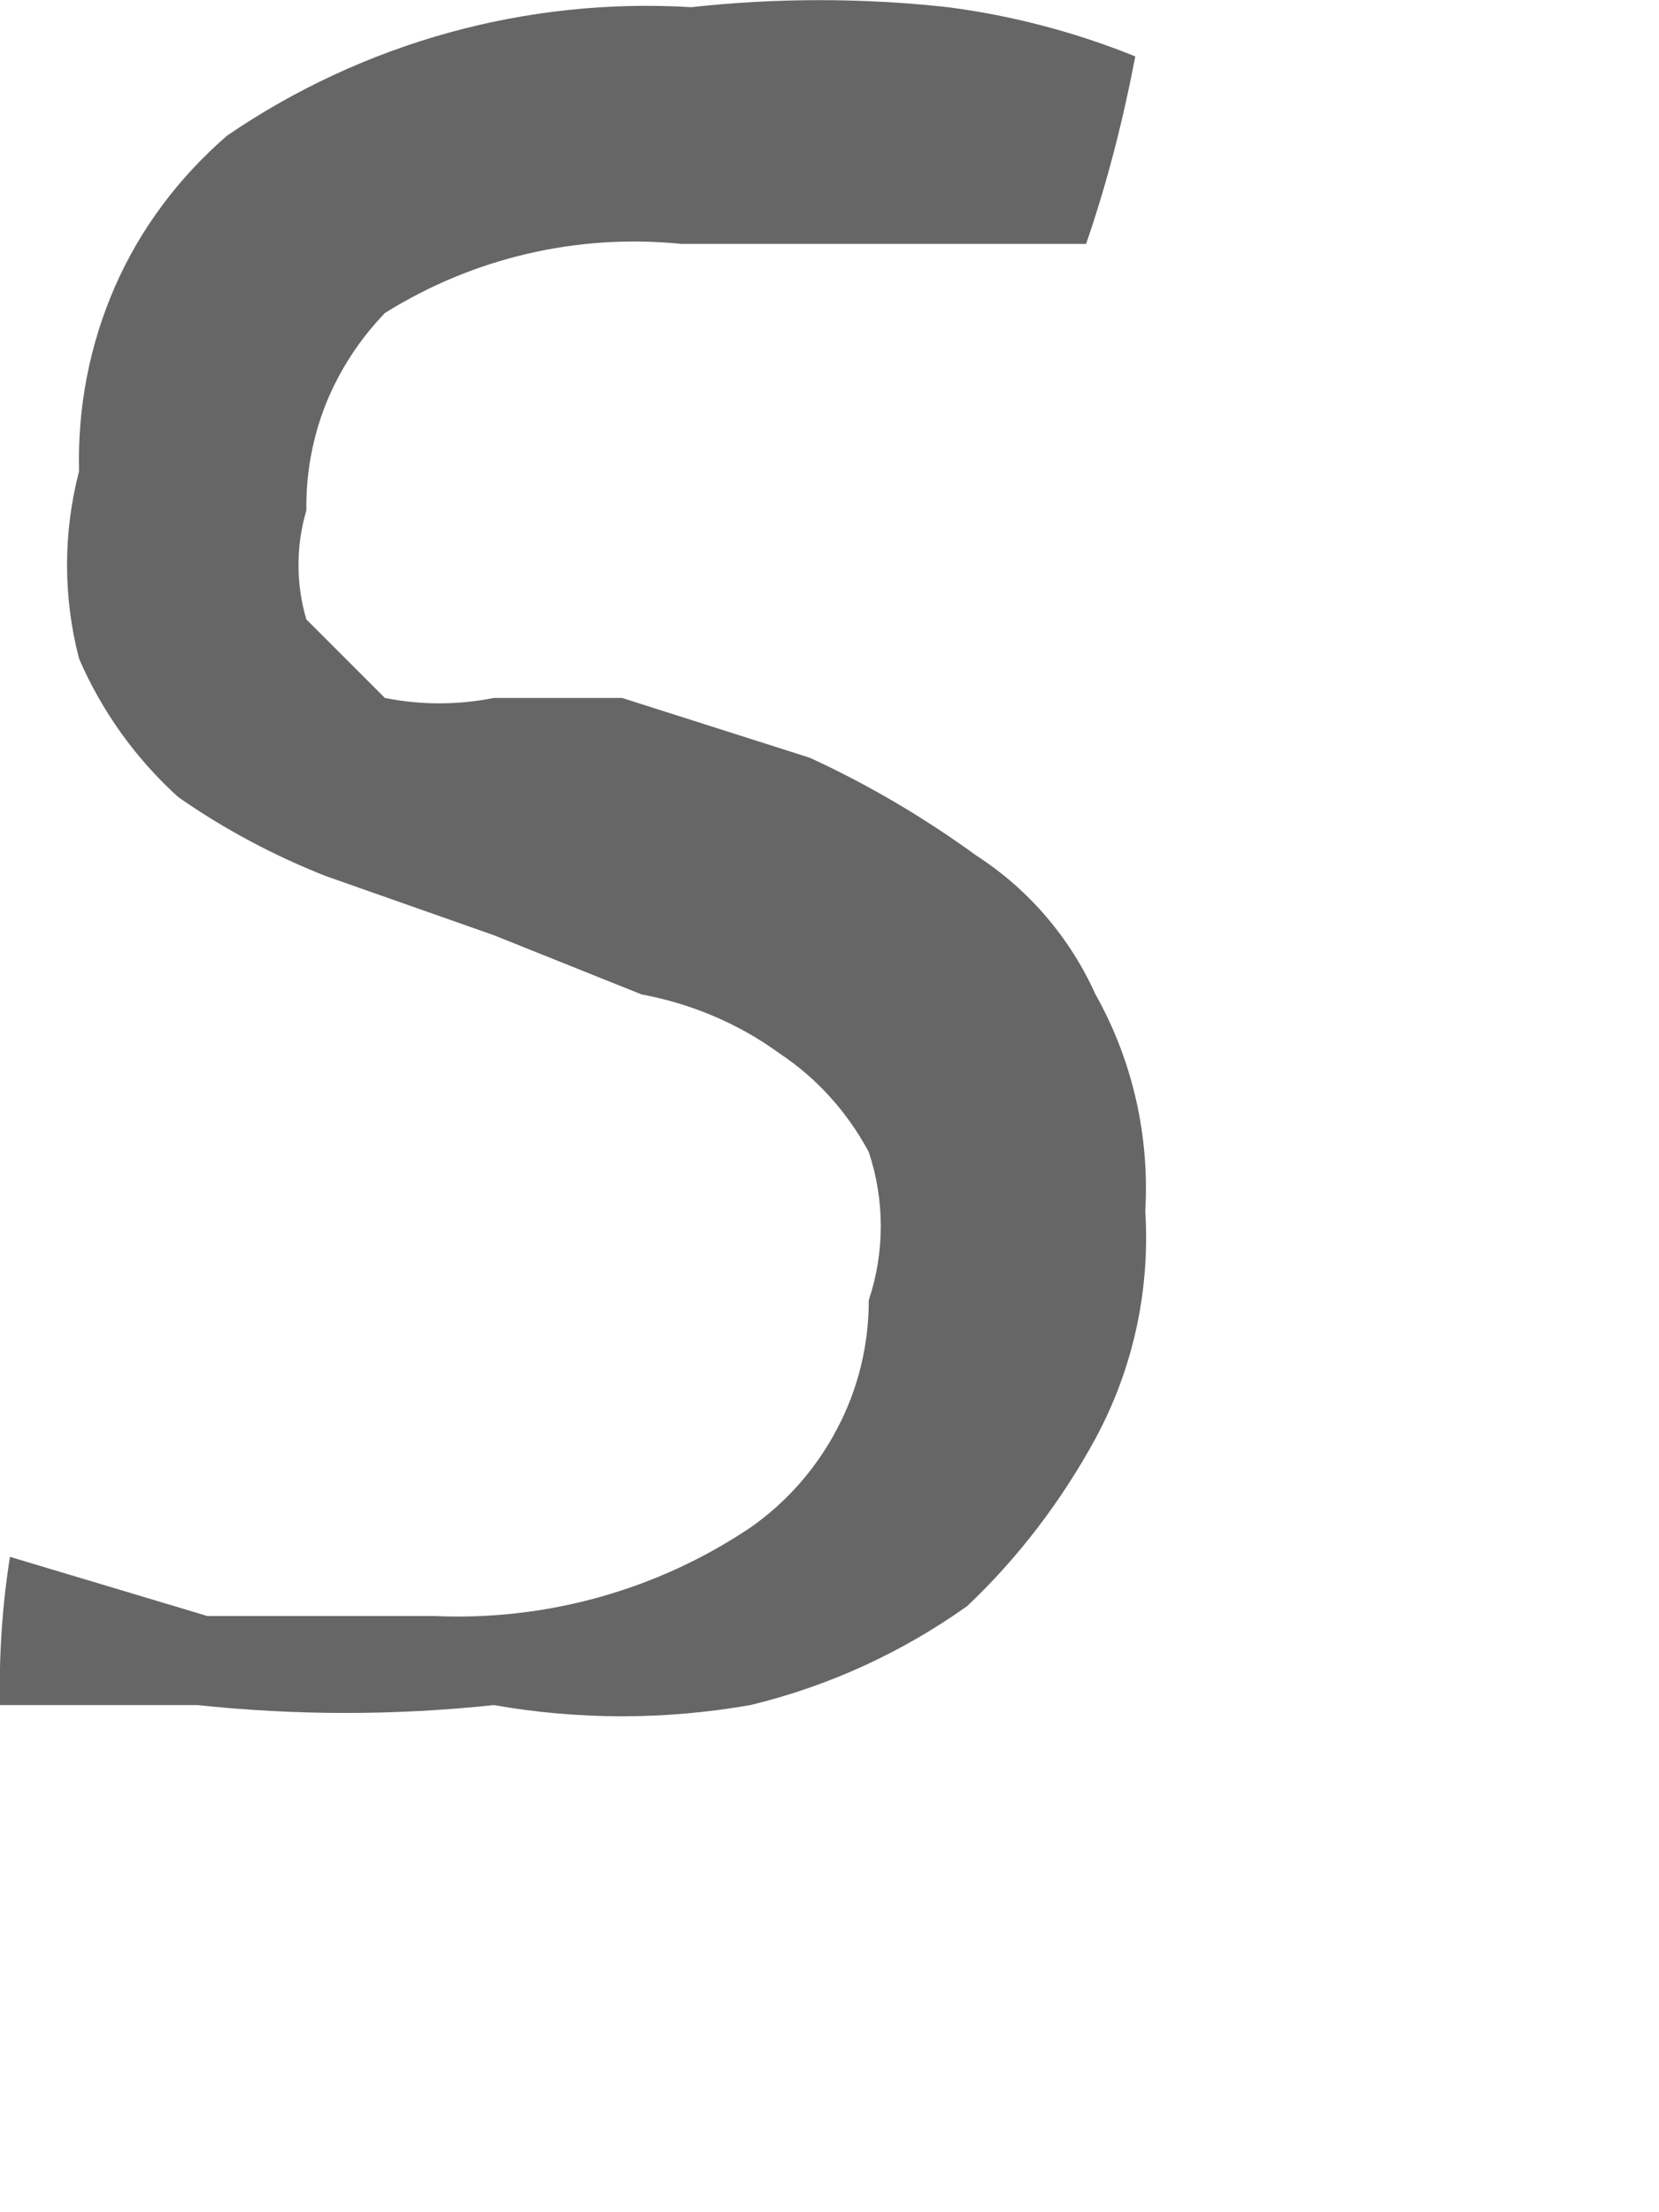 <?xml version="1.0" encoding="utf-8"?>
<svg xmlns="http://www.w3.org/2000/svg" fill="none" height="100%" overflow="visible" preserveAspectRatio="none" style="display: block;" viewBox="0 0 3 4" width="100%">
<path d="M0.018 2.815L0.375 2.922H0.786C0.988 2.931 1.189 2.875 1.357 2.762C1.423 2.716 1.477 2.654 1.514 2.583C1.552 2.511 1.571 2.432 1.571 2.351C1.6 2.264 1.6 2.17 1.571 2.083C1.533 2.012 1.478 1.95 1.41 1.905C1.336 1.851 1.251 1.815 1.16 1.798L0.893 1.691L0.589 1.584C0.495 1.547 0.405 1.499 0.322 1.441C0.245 1.371 0.184 1.286 0.143 1.191C0.114 1.08 0.114 0.963 0.143 0.852C0.14 0.737 0.162 0.623 0.208 0.518C0.254 0.413 0.324 0.32 0.411 0.245C0.657 0.077 0.952 -0.005 1.25 0.013C1.404 -0.004 1.56 -0.004 1.714 0.013C1.83 0.028 1.944 0.058 2.053 0.102C2.031 0.217 2.002 0.331 1.964 0.441H1.642H1.232C1.044 0.422 0.856 0.466 0.696 0.566C0.65 0.614 0.614 0.669 0.589 0.731C0.565 0.792 0.553 0.857 0.554 0.923C0.535 0.987 0.535 1.056 0.554 1.12L0.696 1.262C0.761 1.275 0.828 1.275 0.893 1.262H1.125L1.464 1.37C1.571 1.419 1.672 1.479 1.767 1.548C1.861 1.609 1.935 1.696 1.981 1.798C2.048 1.917 2.079 2.054 2.071 2.19C2.08 2.333 2.049 2.475 1.981 2.601C1.92 2.713 1.842 2.816 1.749 2.904C1.631 2.988 1.498 3.049 1.357 3.083C1.203 3.11 1.046 3.11 0.893 3.083C0.715 3.102 0.535 3.102 0.357 3.083H0C-0.002 2.993 0.004 2.904 0.018 2.815Z" fill="#666666" id="Vector"/>
</svg>